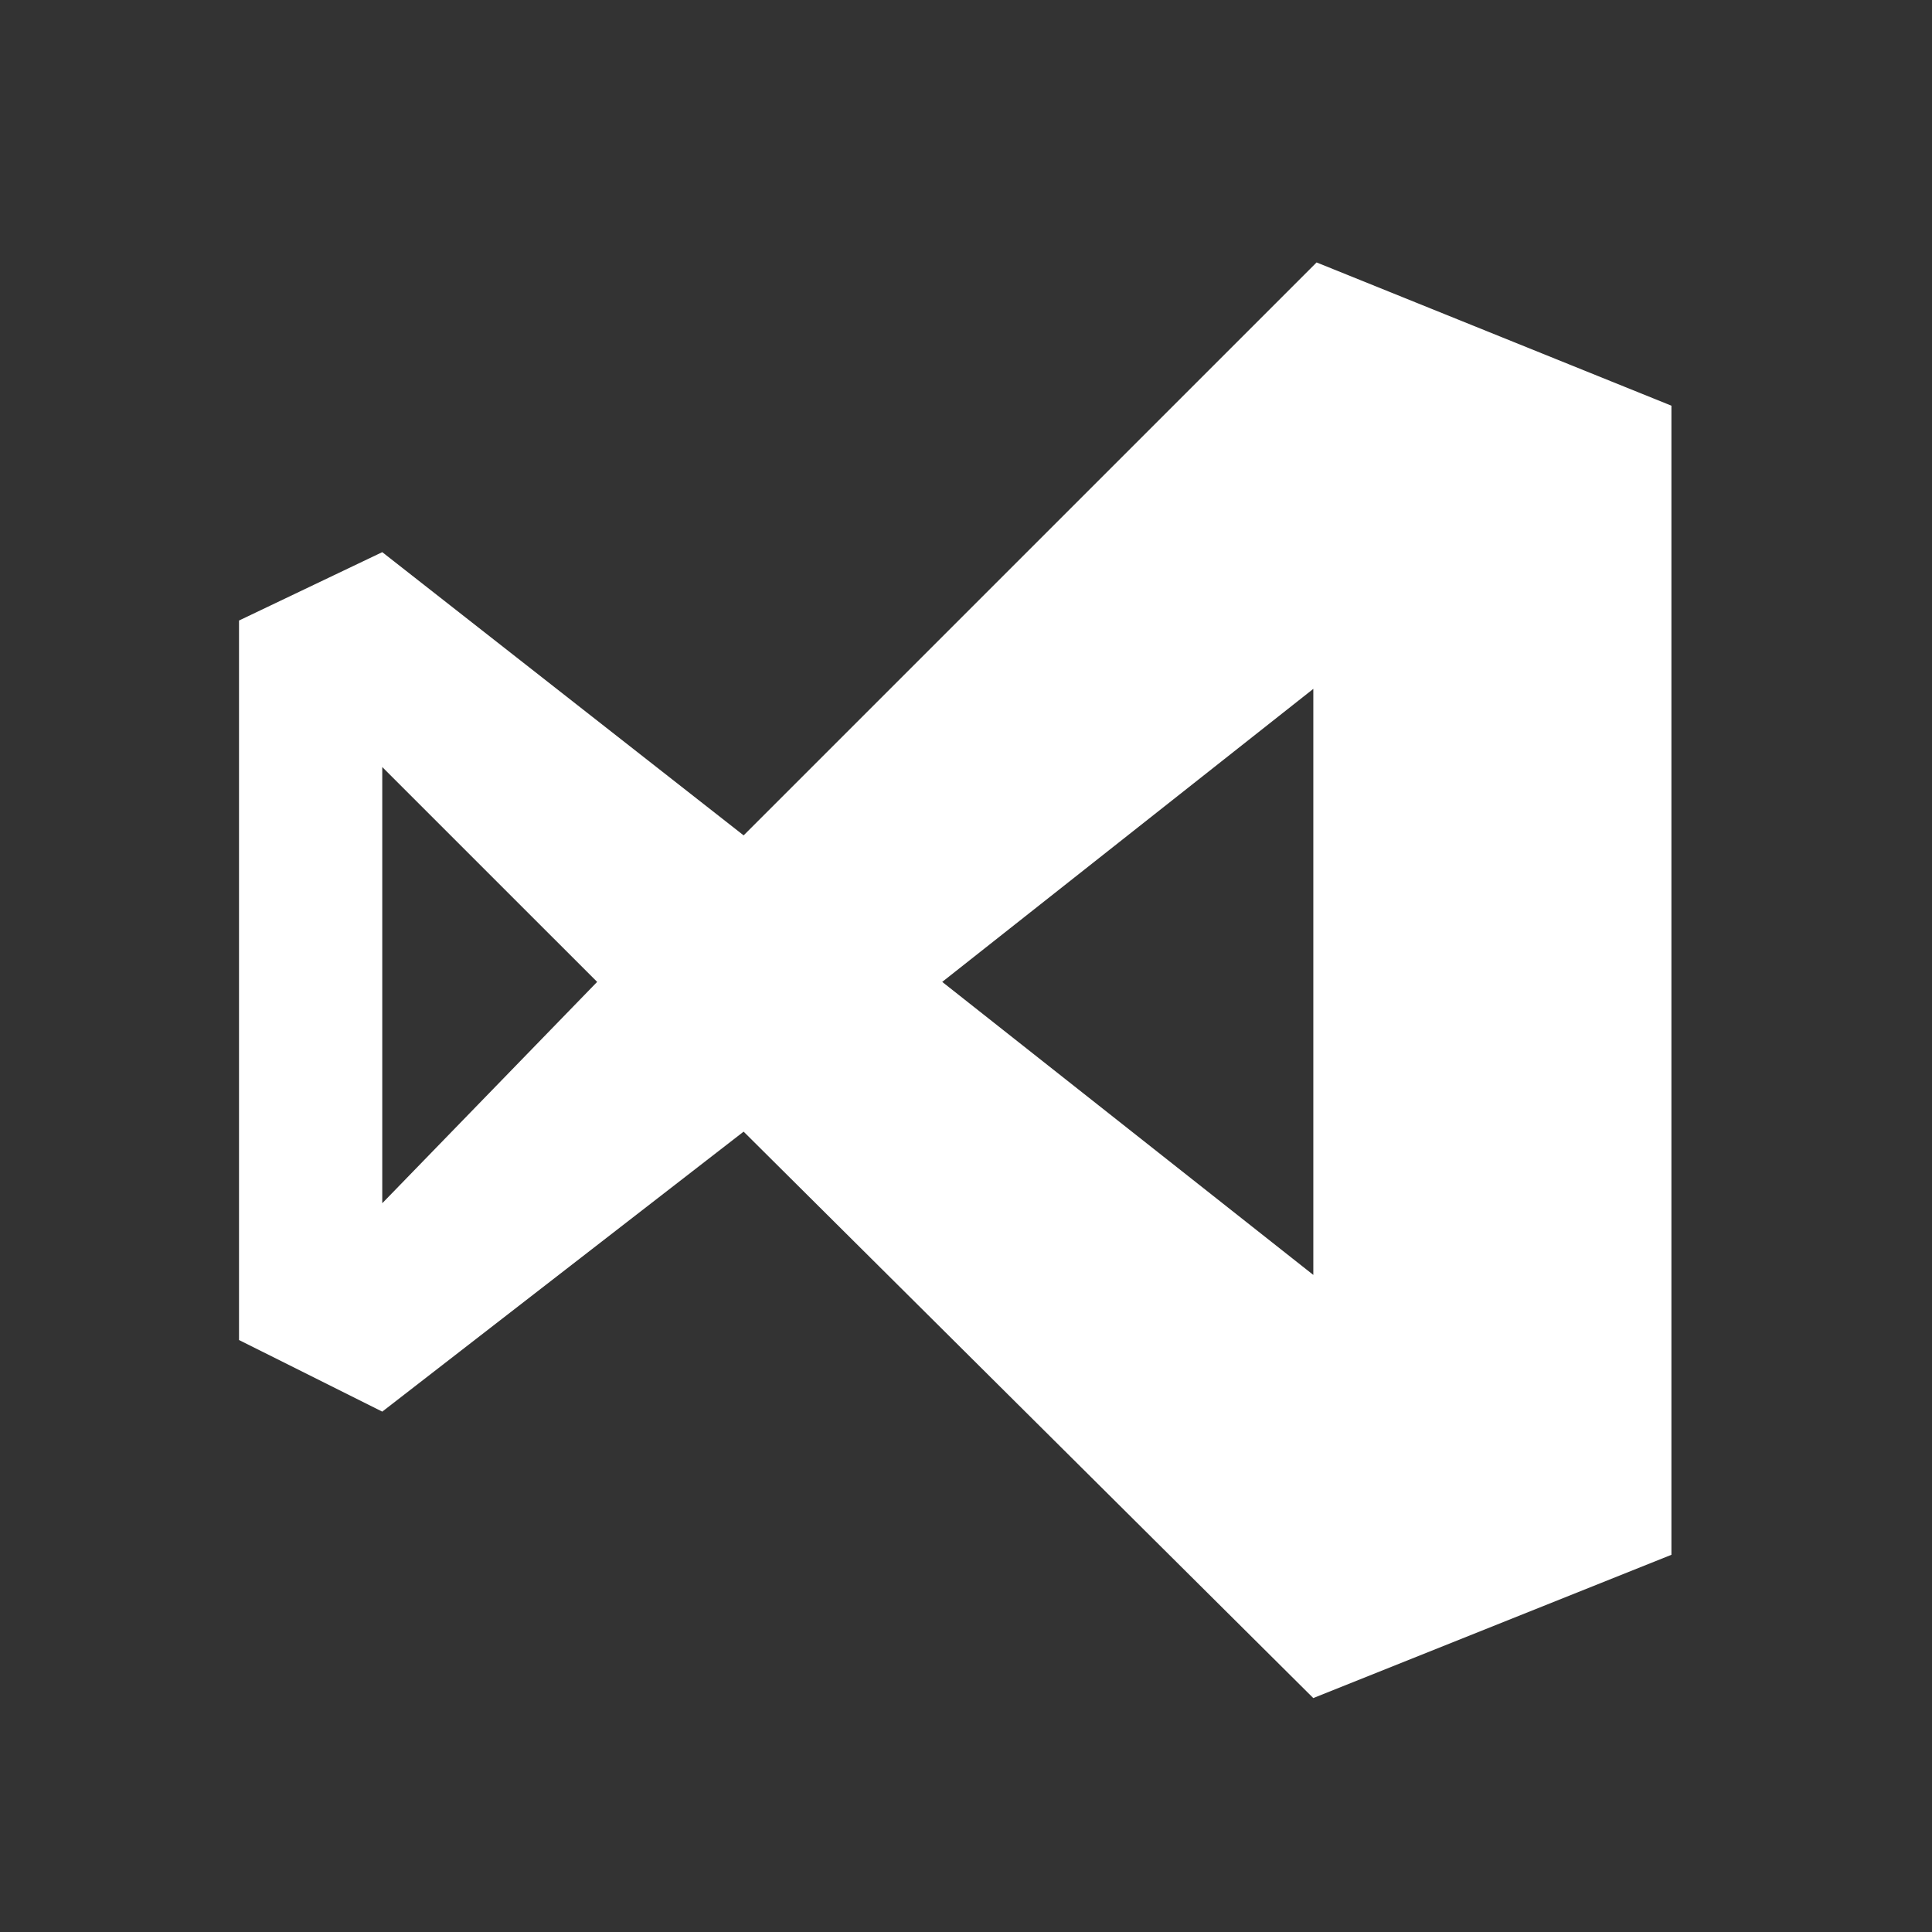 <?xml version="1.0" encoding="UTF-8"?>
<svg xmlns="http://www.w3.org/2000/svg" width="49" height="49" viewBox="0 0 49 49" fill="none">
  <rect x="0" y="0" width="49" height="49" fill="#333333" stroke="none"/>
  <path d="M33.392 6.656L42.391 10.289V39.433L33.308 43.067L18.86 28.701L9.695 35.802L6.062 33.986V15.738L9.695 14.004L18.86 21.187L33.392 6.656ZM9.695 19.454V30.517L15.145 24.903L9.695 19.454ZM23.897 24.903L33.309 32.335V17.471L23.897 24.903Z" fill="white"></path>
</svg>
